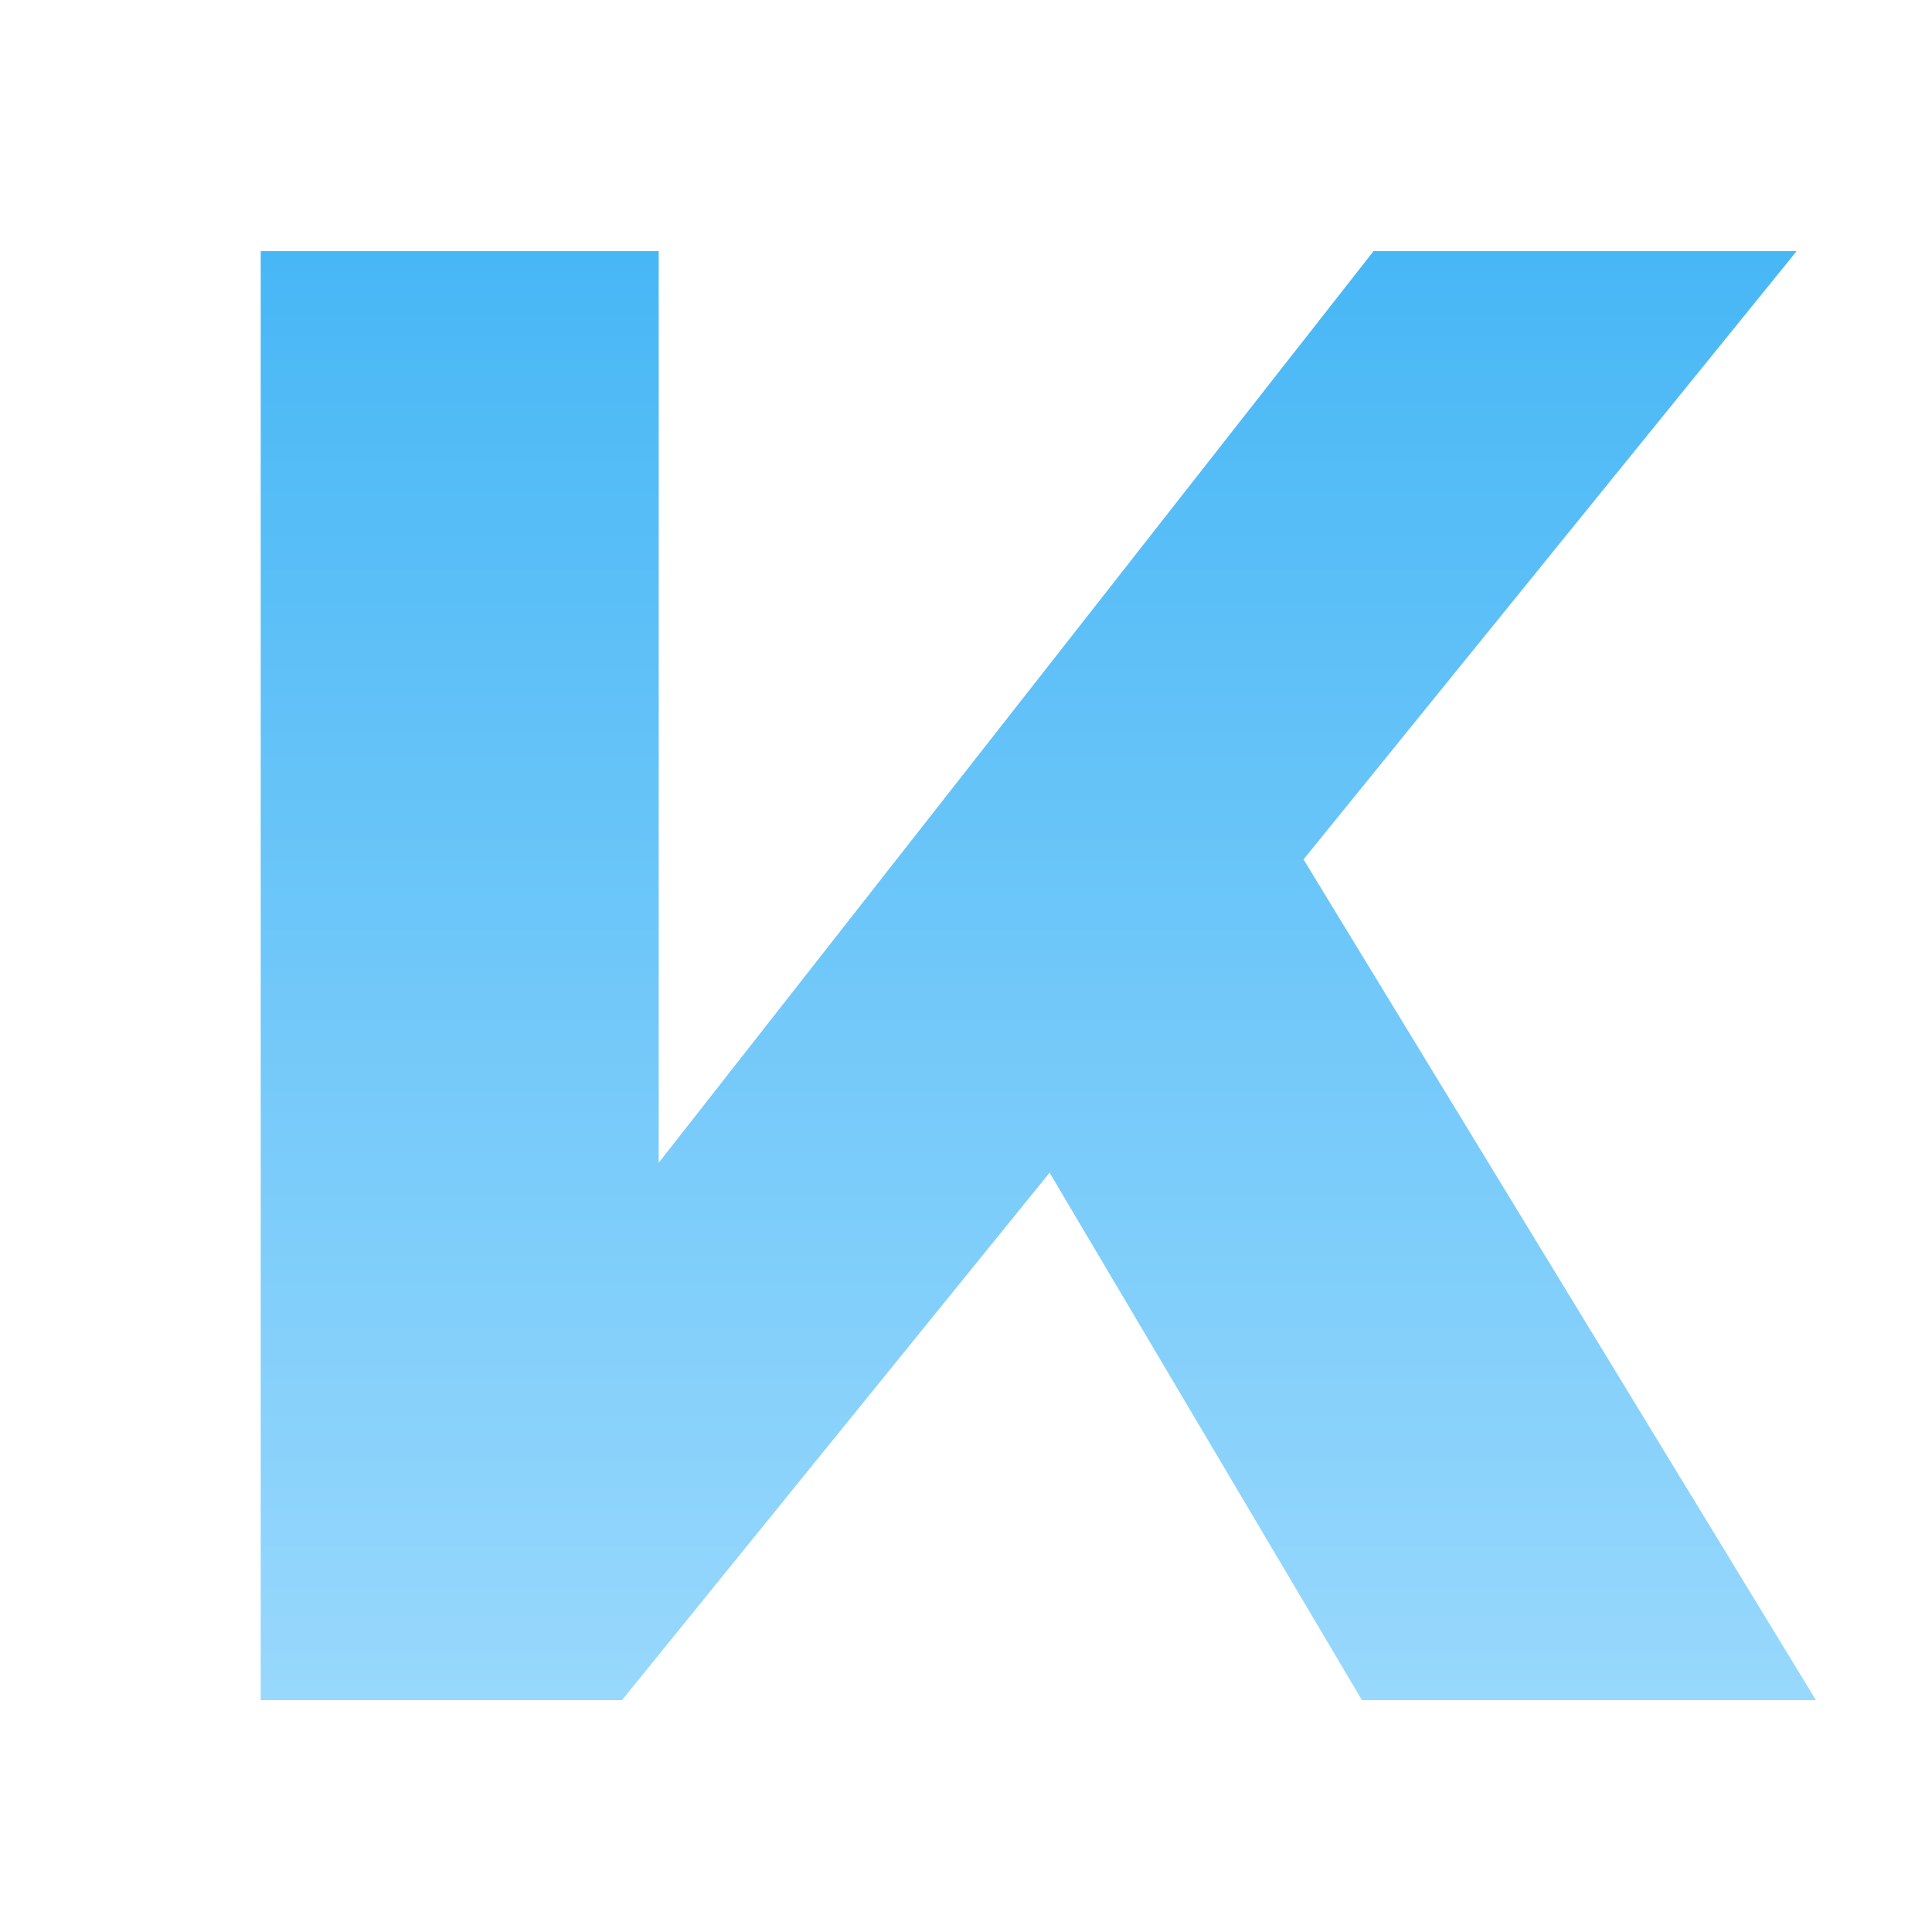 <svg width="100" height="100" viewBox="0 0 100 100" fill="none" xmlns="http://www.w3.org/2000/svg">
<path d="M13.494 88V13H34.094V71.5L28.594 67.2L71.094 13H92.994L32.194 88H13.494ZM49.294 52.2L64.494 39.6L93.994 88H70.494L49.294 52.2Z" fill="url(#paint0_linear_938_316)"/>
<defs>
<linearGradient id="paint0_linear_938_316" x1="50" y1="-12" x2="50" y2="113" gradientUnits="userSpaceOnUse">
<stop stop-color="#2DACF3"/>
<stop offset="1" stop-color="#B3E3FF"/>
</linearGradient>
</defs>
</svg>
